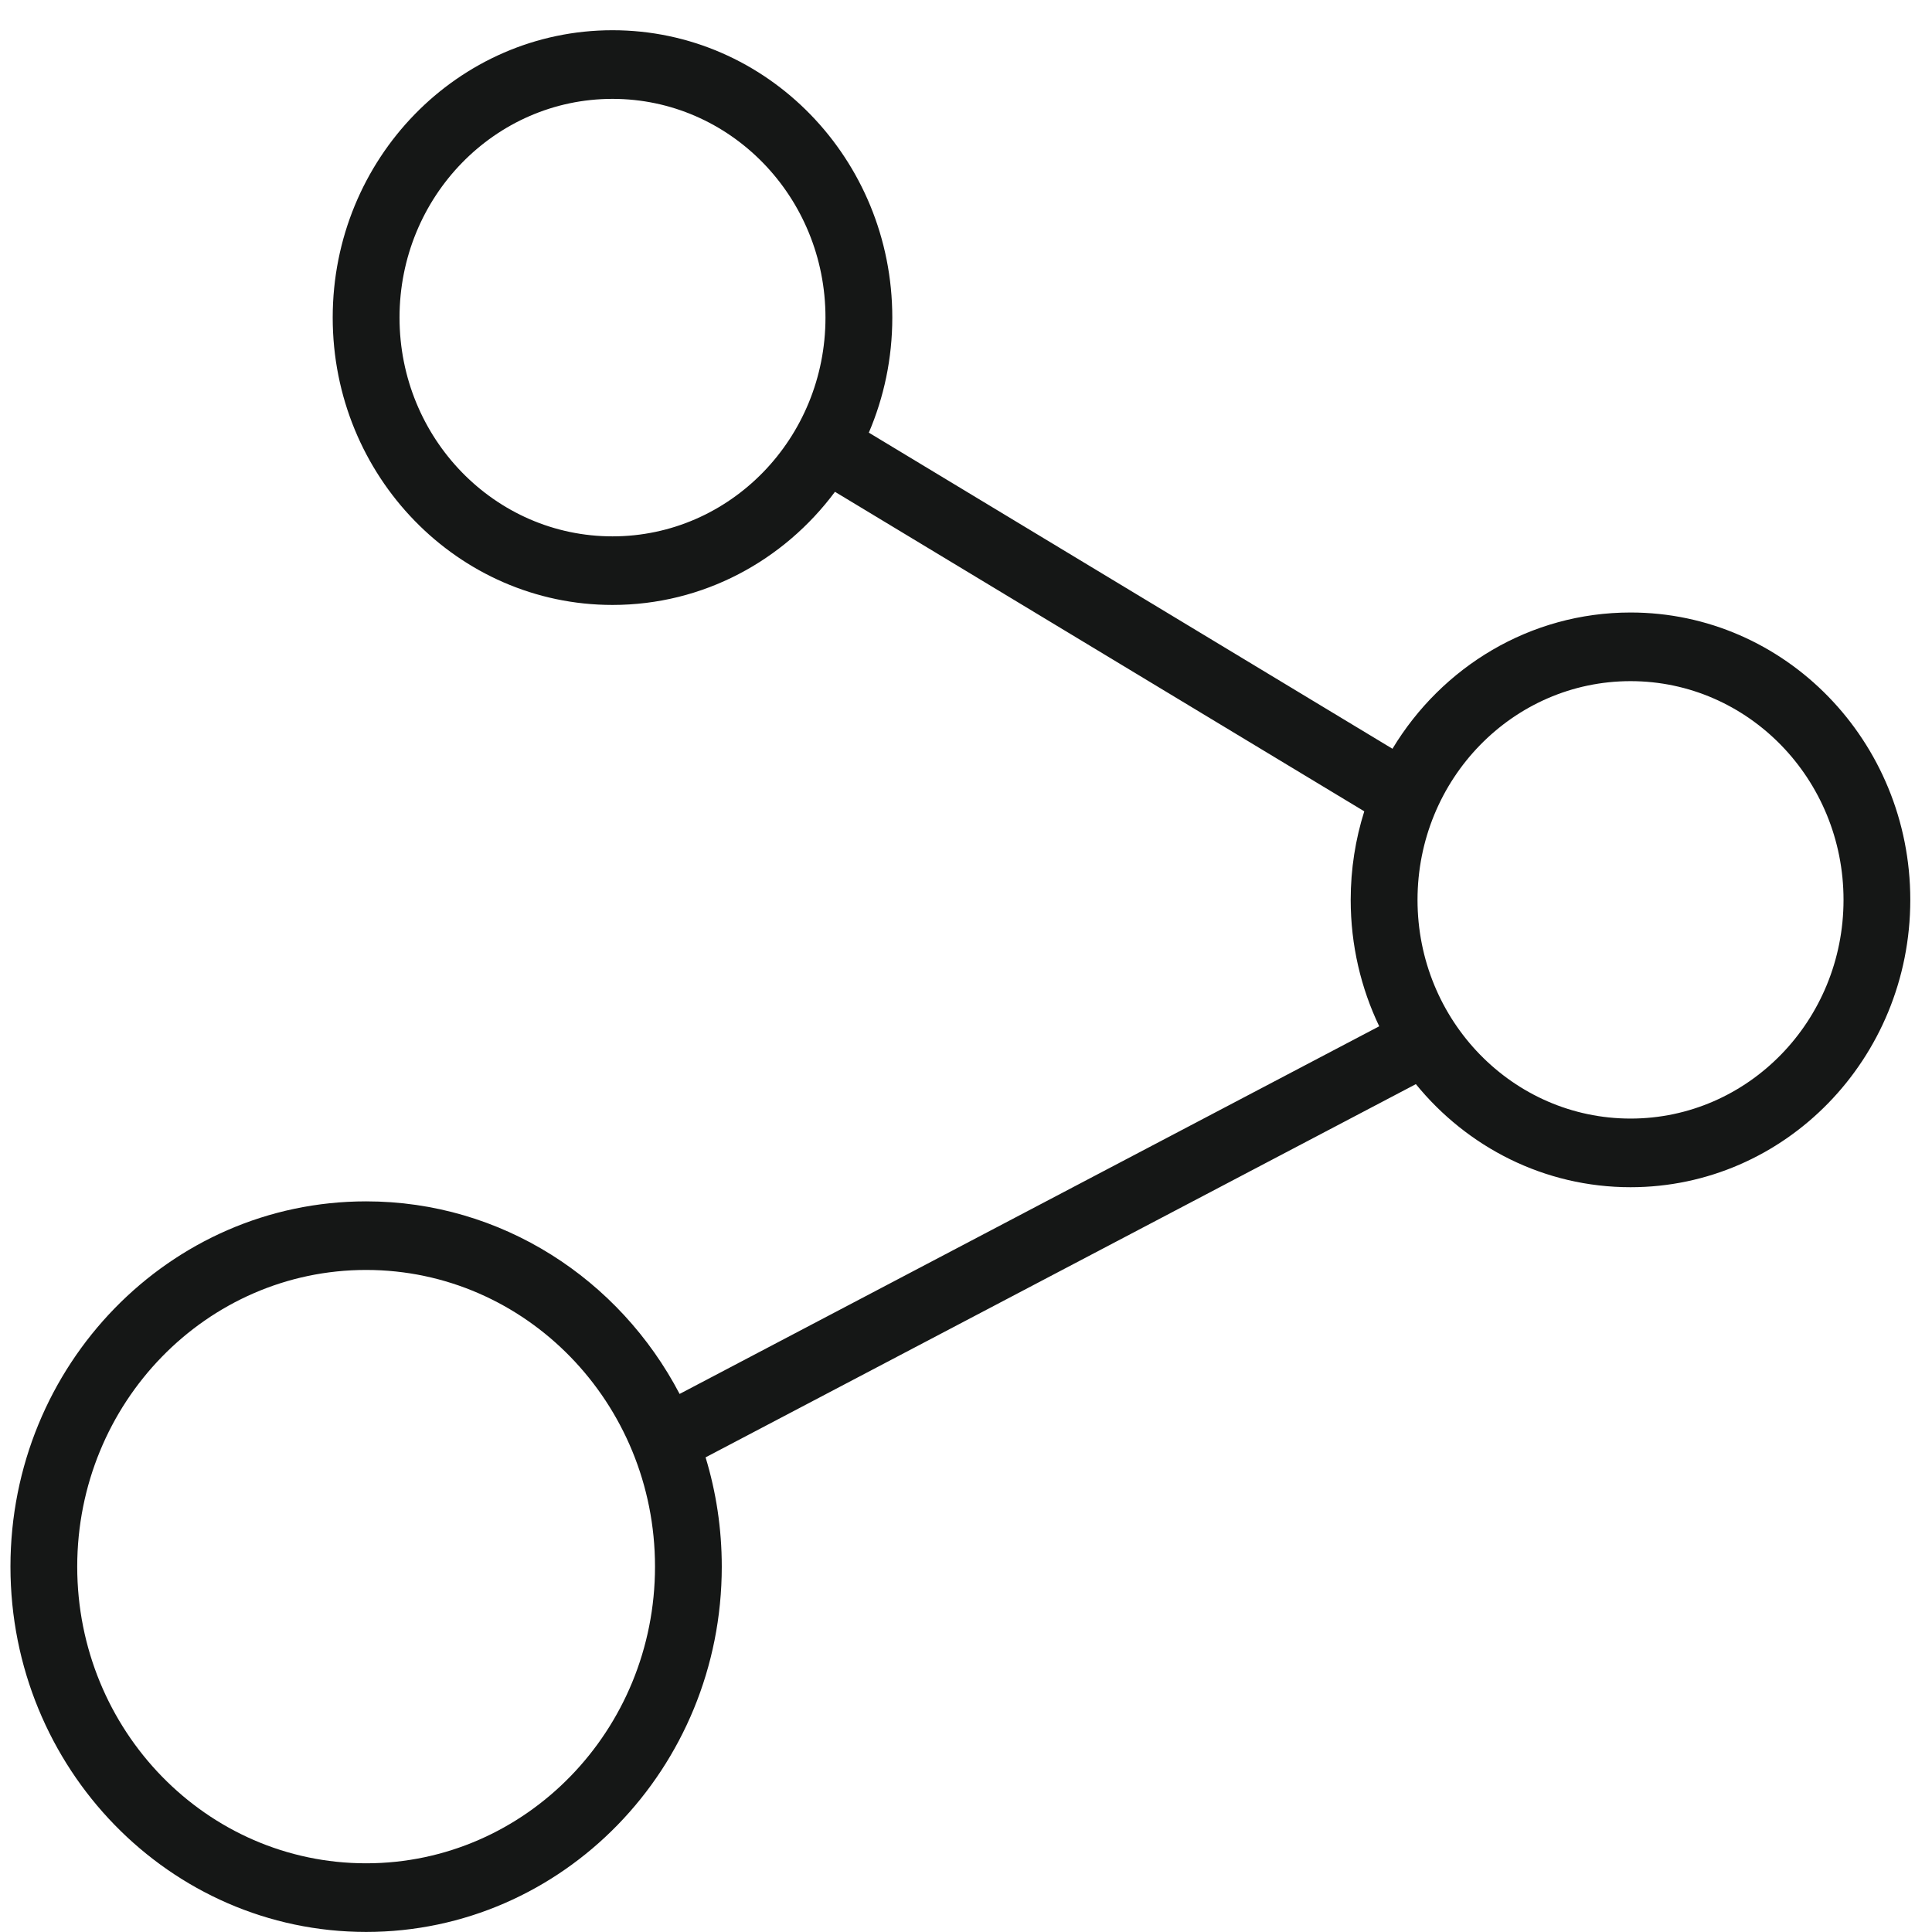<svg xmlns="http://www.w3.org/2000/svg" fill="none" viewBox="0 0 34 34" height="34" width="34">
<path fill="#151716" d="M11.527 27.57C11.527 24.687 9.251 22.349 6.443 22.349C3.635 22.349 1.36 24.687 1.359 27.57C1.359 30.453 3.635 32.791 6.443 32.791C9.251 32.791 11.527 30.453 11.527 27.57ZM32.443 15.836C32.443 13.71 30.764 11.987 28.695 11.987C26.625 11.987 24.947 13.71 24.946 15.836C24.946 17.962 26.625 19.685 28.695 19.685C30.764 19.685 32.443 17.962 32.443 15.836ZM14.527 5.589C14.527 3.463 12.849 1.74 10.779 1.74C8.709 1.74 7.031 3.463 7.031 5.589C7.031 7.715 8.709 9.439 10.779 9.439C12.849 9.439 14.527 7.715 14.527 5.589ZM15.703 5.589C15.703 6.31 15.555 6.994 15.29 7.614L24.505 13.177C25.373 11.738 26.925 10.779 28.695 10.779C31.414 10.779 33.618 13.043 33.618 15.836C33.618 18.629 31.414 20.893 28.695 20.893C27.177 20.893 25.82 20.188 24.917 19.079L12.417 25.647C12.602 26.255 12.702 26.9 12.702 27.57C12.702 31.12 9.9 33.999 6.443 33.999C2.986 33.998 0.184 31.12 0.184 27.57C0.184 24.02 2.986 21.142 6.443 21.142C8.829 21.142 10.904 22.513 11.96 24.531L24.272 18.061C23.951 17.39 23.77 16.634 23.77 15.836C23.77 15.292 23.854 14.769 24.009 14.278L14.694 8.655C13.794 9.865 12.376 10.646 10.779 10.646C8.06 10.646 5.855 8.382 5.855 5.589C5.855 2.796 8.06 0.532 10.779 0.532C13.498 0.532 15.703 2.796 15.703 5.589Z"></path>
</svg>
